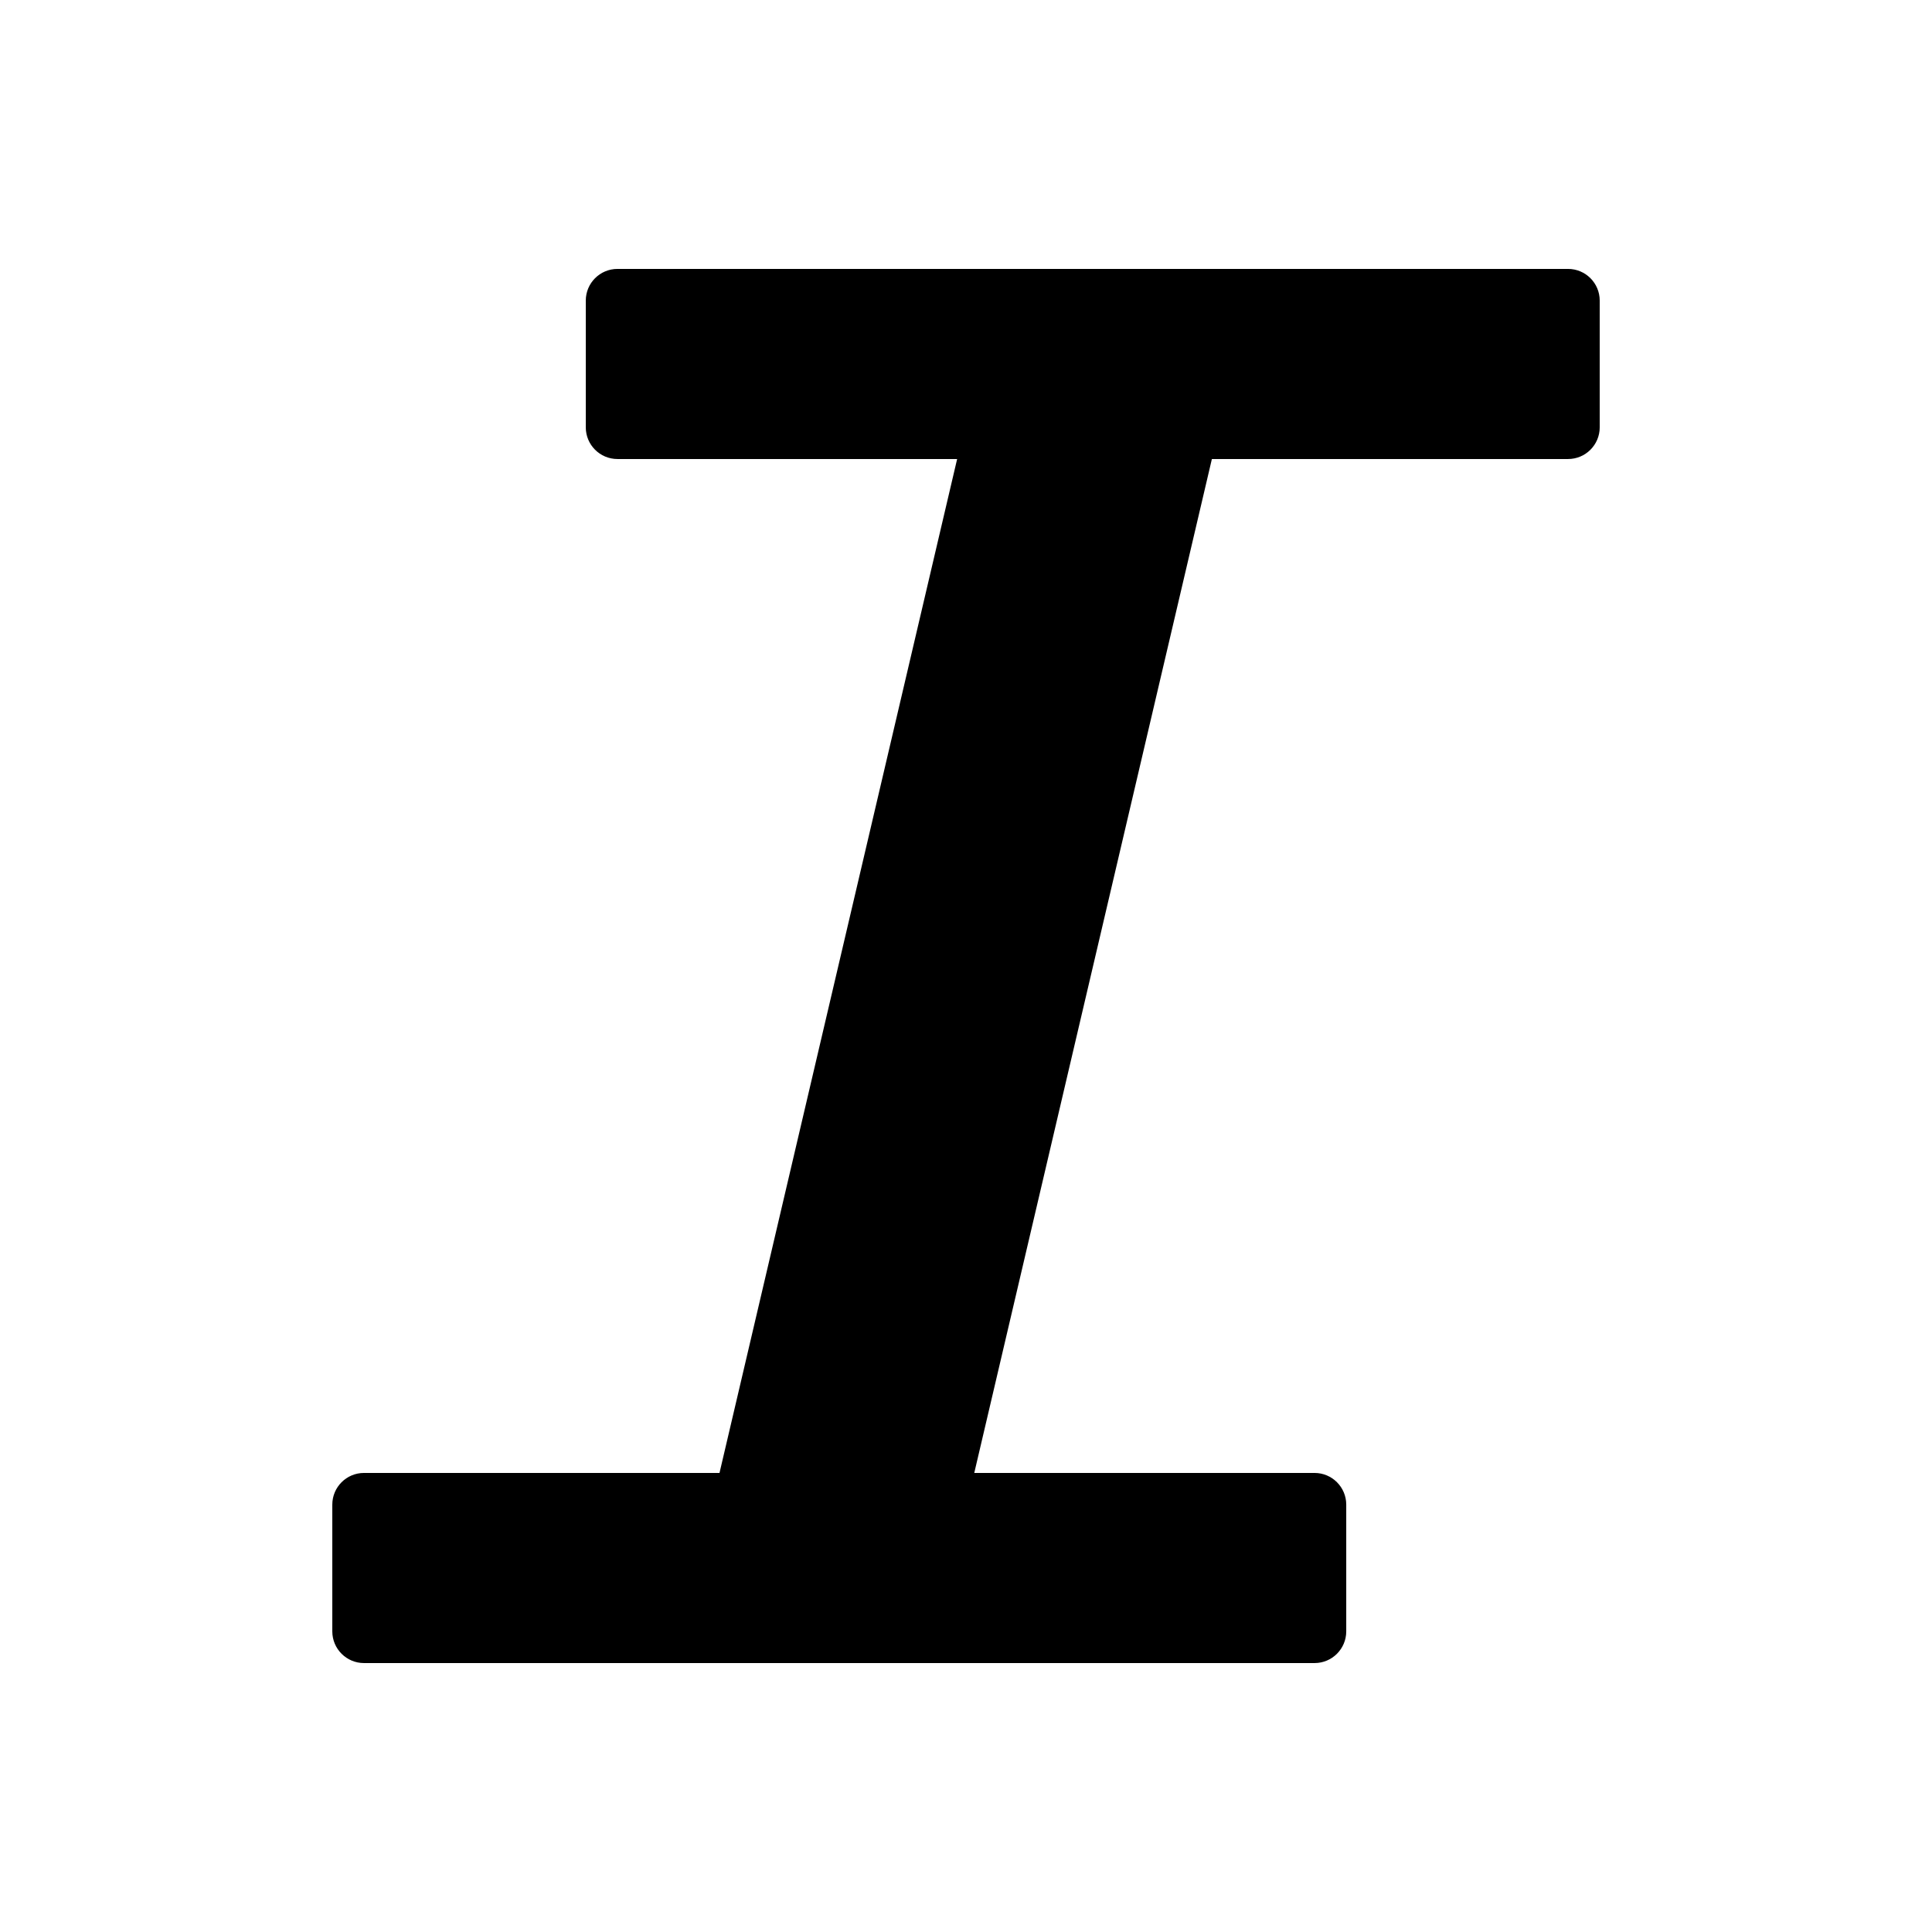<?xml version="1.0" encoding="UTF-8"?>
<!-- Uploaded to: ICON Repo, www.iconrepo.com, Generator: ICON Repo Mixer Tools -->
<svg fill="#000000" width="800px" height="800px" version="1.1" viewBox="144 144 512 512" xmlns="http://www.w3.org/2000/svg">
 <path d="m299.24 223.66v33.59c0 4.637 3.758 8.395 8.395 8.395h90.016l-62.977 268.7h-94.215c-4.637 0-8.395 3.758-8.395 8.398v33.586c0 4.637 3.758 8.398 8.395 8.398h251.91c4.637 0 8.398-3.762 8.398-8.398v-33.586c0-4.641-3.762-8.398-8.398-8.398h-90.18l62.973-268.7h94.383c4.637 0 8.395-3.758 8.395-8.395v-33.59c0-4.637-3.758-8.395-8.395-8.395h-251.91c-4.637 0-8.395 3.758-8.395 8.395z" fill-rule="evenodd"/>
</svg>